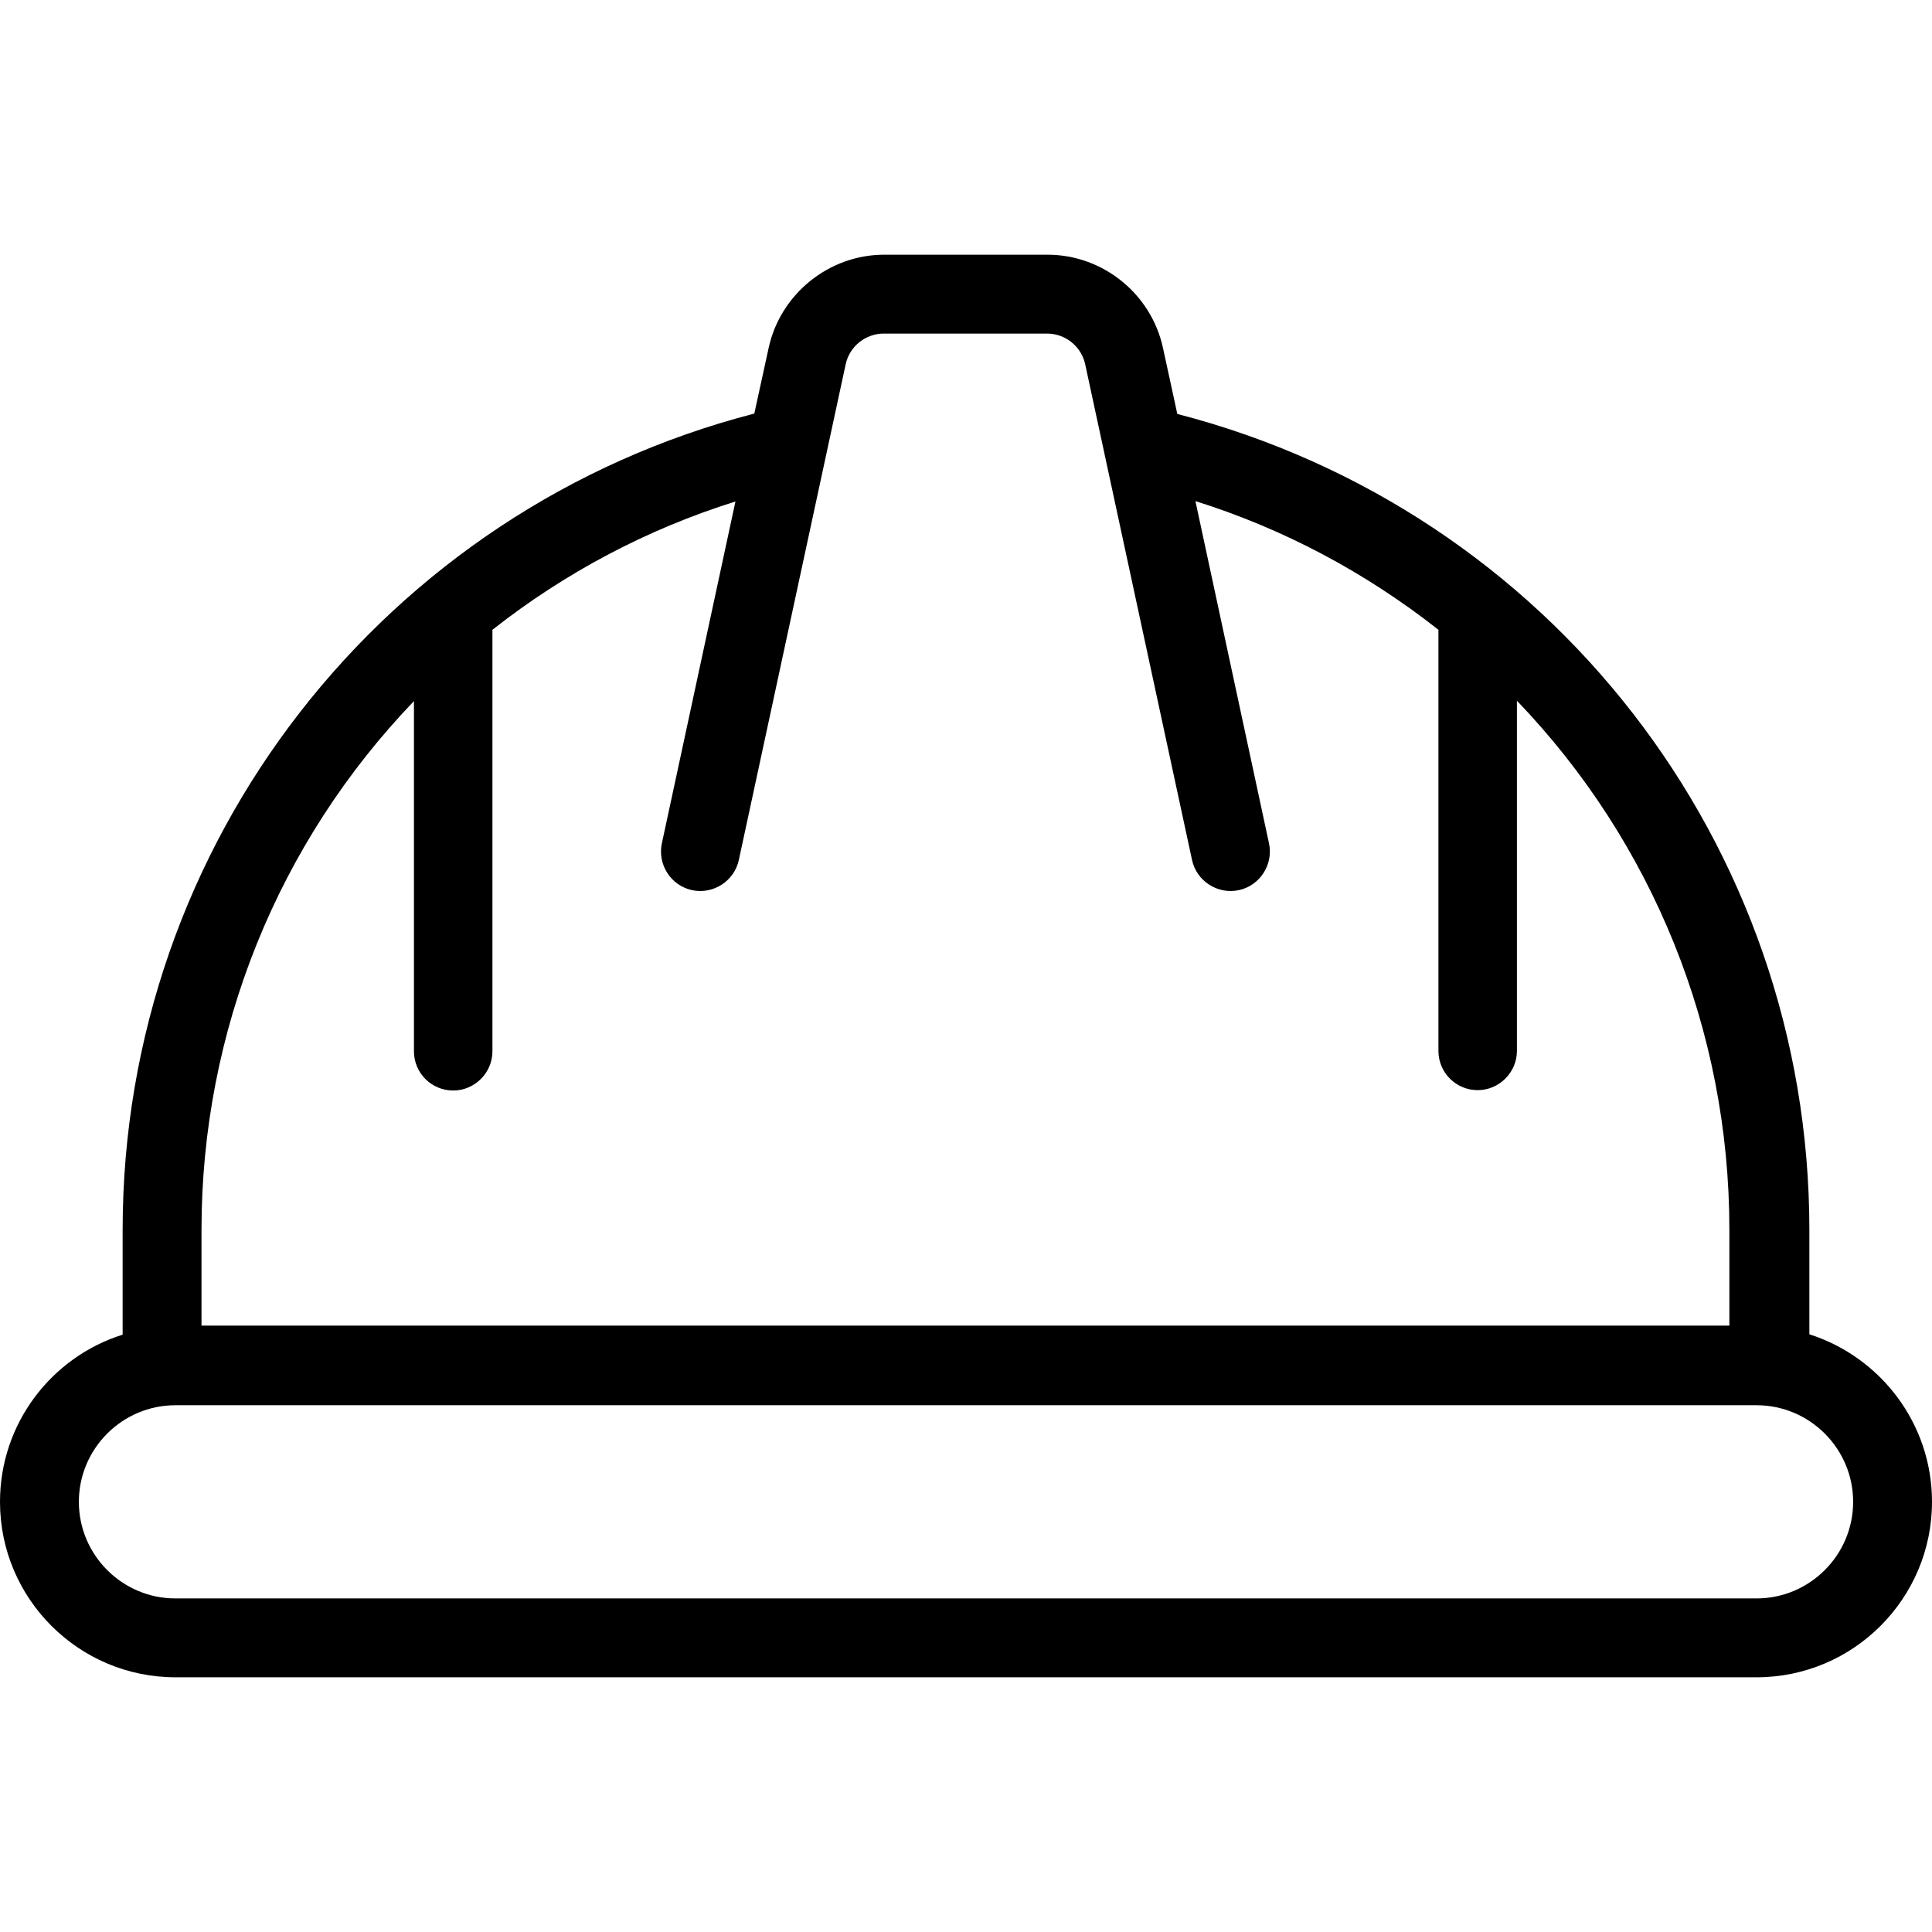 <svg id="_x32_4_Safety_Helmet_1_" enable-background="new 0 0 512 512" height="512" viewBox="0 0 512 512" width="512" xmlns="http://www.w3.org/2000/svg"><g id="_x32_4_Safety_Helmet"><g><g id="_x32_4_Safety_Helmet_2_"><path d="m479.5 353.6v-27.7c0-102.2-68.9-190.7-167.5-216.2l-3.8-17.5c-3.1-14.3-15.9-24.7-30.6-24.7h-43.3c-14.6 0-27.5 10.4-30.6 24.7l-3.8 17.4c-97.9 25.3-167.4 113.7-167.4 216.3v27.8c-18.8 5.9-32.5 23.5-32.5 44.3 0 25.7 20.9 46.5 46.5 46.5h419c25.7 0 46.5-20.9 46.5-46.5 0-20.8-13.7-38.4-32.5-44.4zm-426.1-27.7c0-52.7 20.3-102.6 56.3-140.1v92.8c0 5.8 4.7 10.4 10.4 10.4s10.4-4.7 10.4-10.4v-111.7c19.3-15.2 41.1-26.7 64.4-34l-19.5 90.6c-1.2 5.6 2.4 11.2 8 12.4s11.2-2.4 12.4-8l28.3-131.3c1-4.8 5.3-8.2 10.1-8.2h43.3c4.8 0 9.1 3.4 10.1 8.2l28.3 131.3c1.2 5.6 6.8 9.2 12.4 8s9.2-6.8 8-12.4l-19.5-90.7c23.3 7.3 45.1 18.9 64.4 34.1v111.6c0 5.8 4.7 10.4 10.4 10.4s10.4-4.7 10.4-10.4v-92.8c36 37.5 56.3 87.4 56.3 140.1v25.5h-404.9zm412.1 97.7h-419c-14.1 0-25.6-11.5-25.6-25.6s11.5-25.6 25.6-25.6h419c14.1 0 25.6 11.5 25.6 25.6s-11.5 25.6-25.6 25.6z"/></g></g></g></svg>